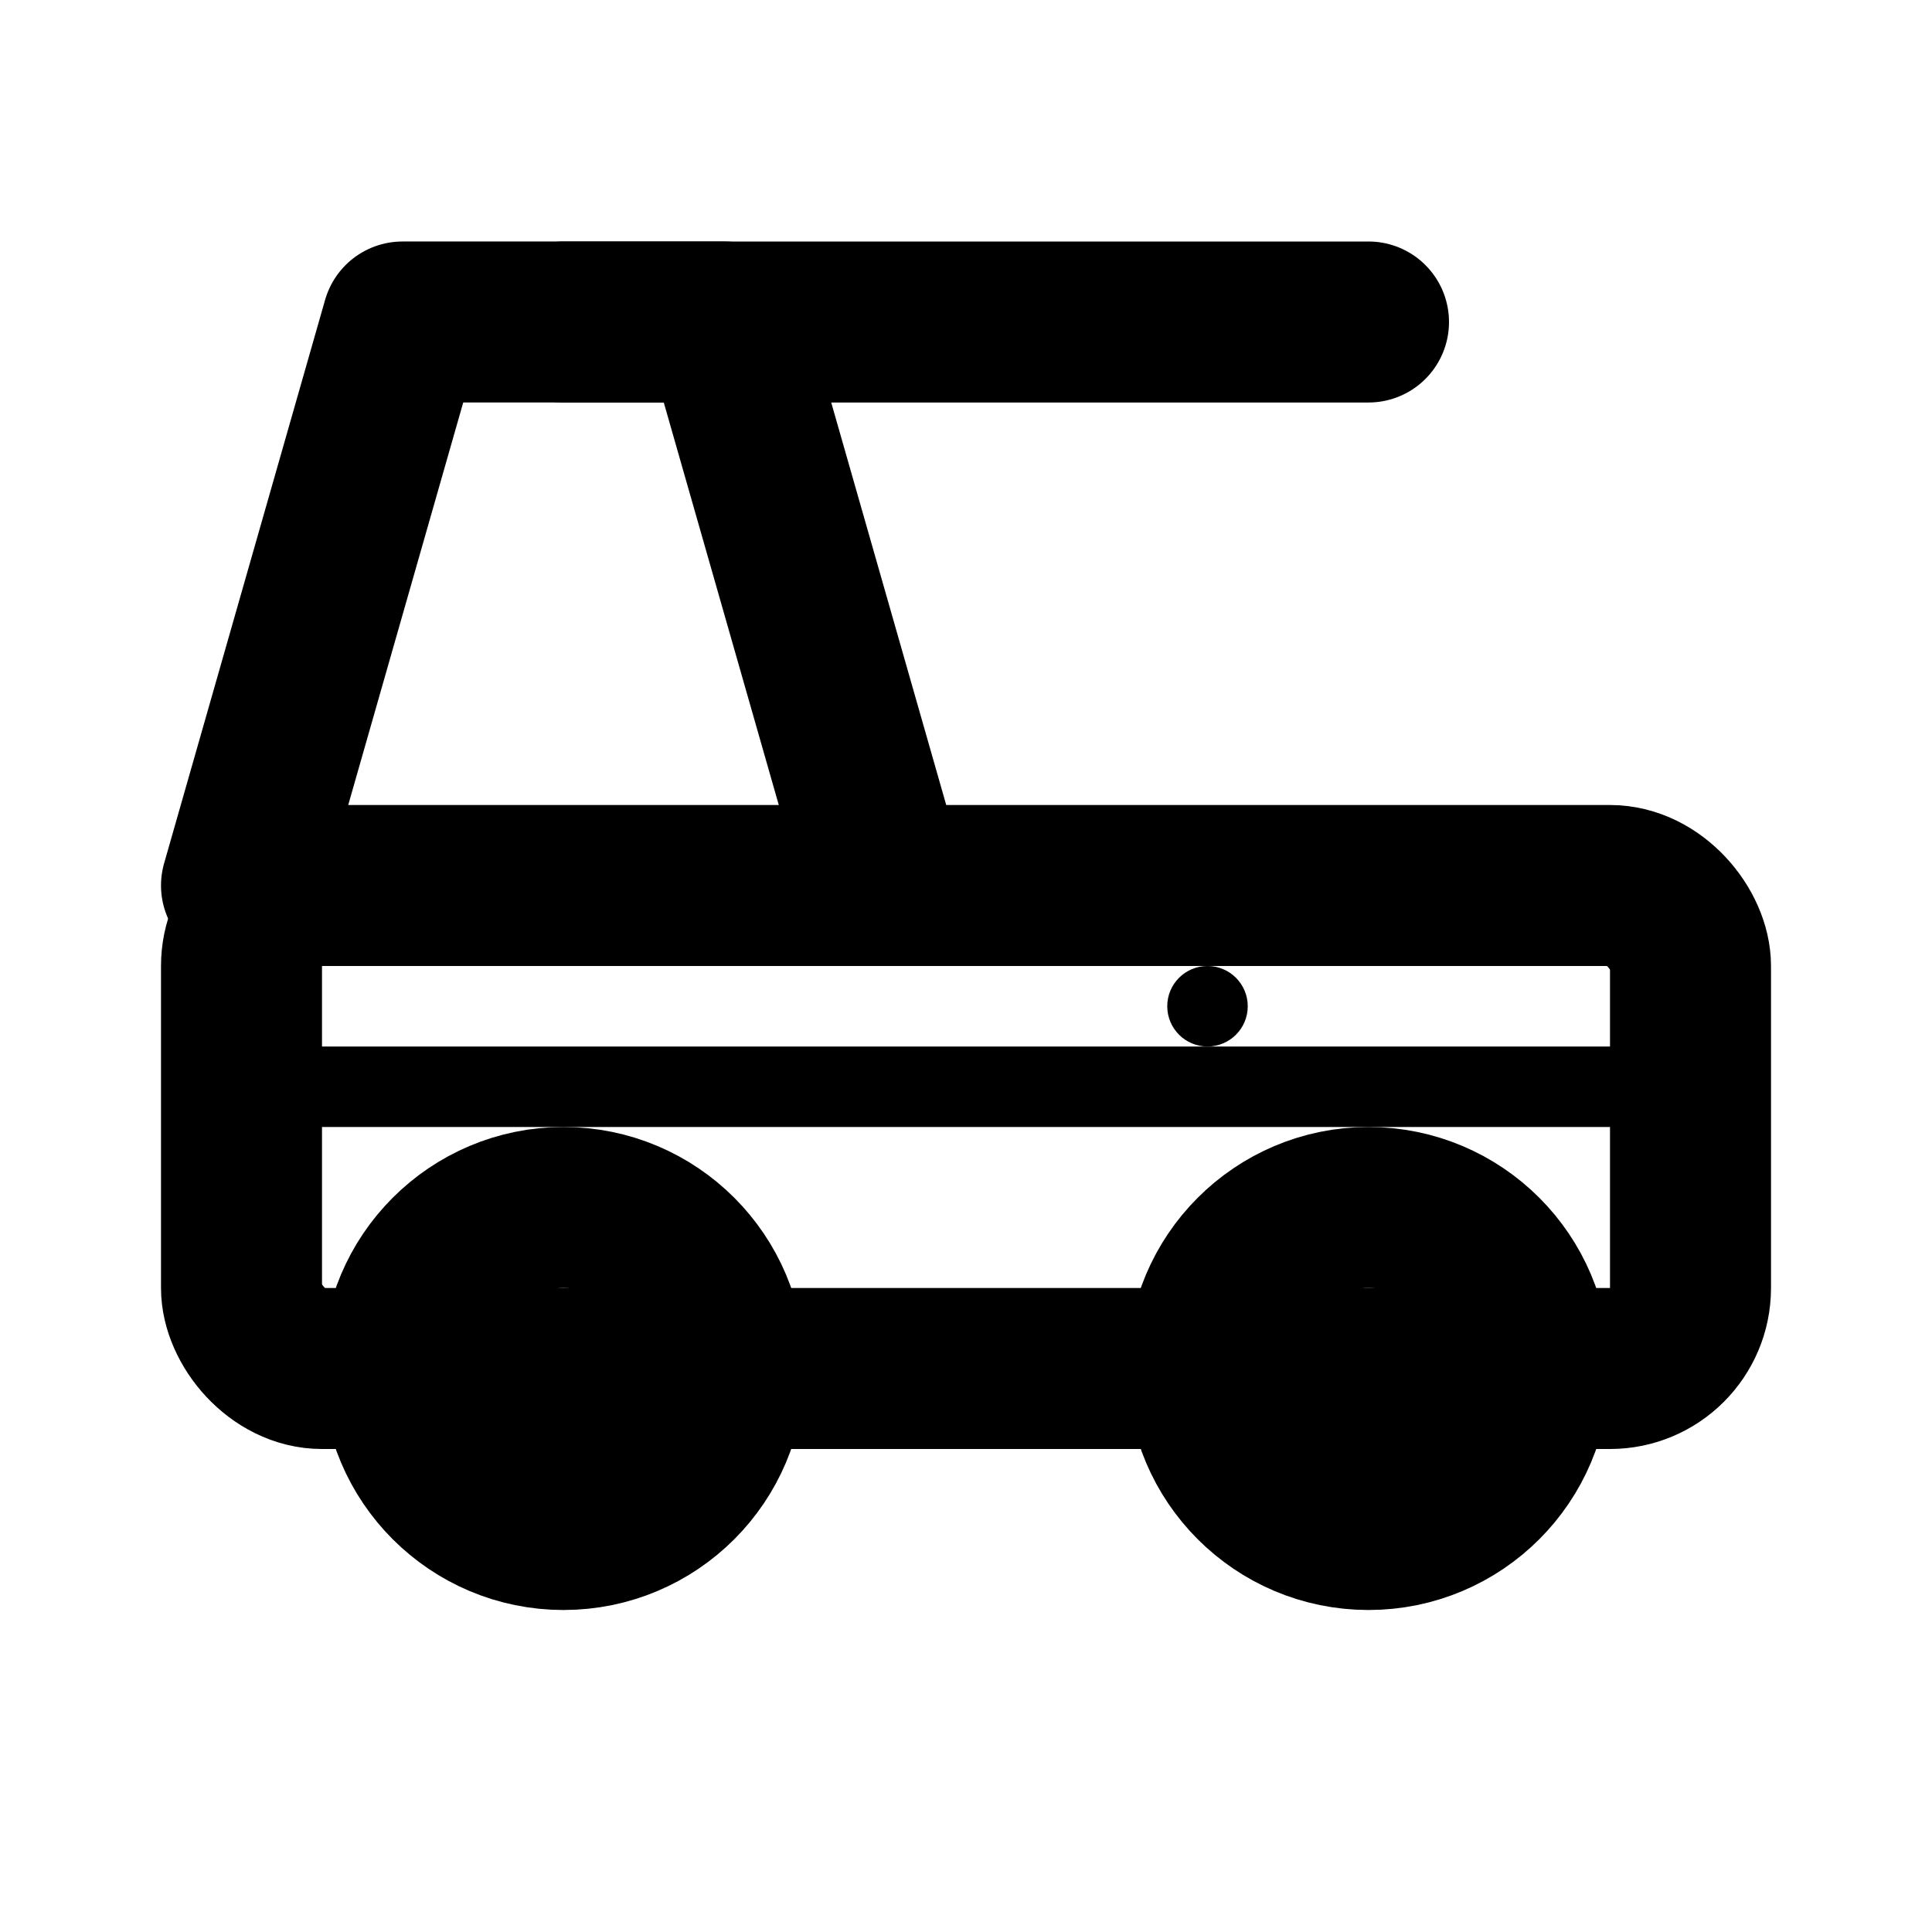 <svg width="24" height="24" viewBox="0 0 24 24" fill="none" xmlns="http://www.w3.org/2000/svg">
  <!-- Jeep/Safari vehicle -->
  <rect x="3" y="11" width="18" height="6" rx="1" 
        stroke="currentColor" stroke-width="2" stroke-linecap="round" stroke-linejoin="round" fill="none"/>
  <!-- Wheels -->
  <circle cx="7" cy="17" r="2" 
          stroke="currentColor" stroke-width="2" stroke-linecap="round" stroke-linejoin="round" fill="none"/>
  <circle cx="17" cy="17" r="2" 
          stroke="currentColor" stroke-width="2" stroke-linecap="round" stroke-linejoin="round" fill="none"/>
  <!-- Windshield -->
  <path d="m3 11 2-7h4l2 7" 
        stroke="currentColor" stroke-width="2" stroke-linecap="round" stroke-linejoin="round" fill="none"/>
  <!-- Roof rack -->
  <line x1="7" y1="4" x2="17" y2="4" 
        stroke="currentColor" stroke-width="2" stroke-linecap="round" stroke-linejoin="round"/>
  <!-- Side details -->
  <line x1="3" y1="13.5" x2="21" y2="13.5" 
        stroke="currentColor" stroke-width="1" stroke-linecap="round" stroke-linejoin="round"/>
  <!-- Door handle -->
  <circle cx="15" cy="12.5" r="0.5" fill="currentColor"/>
</svg>
